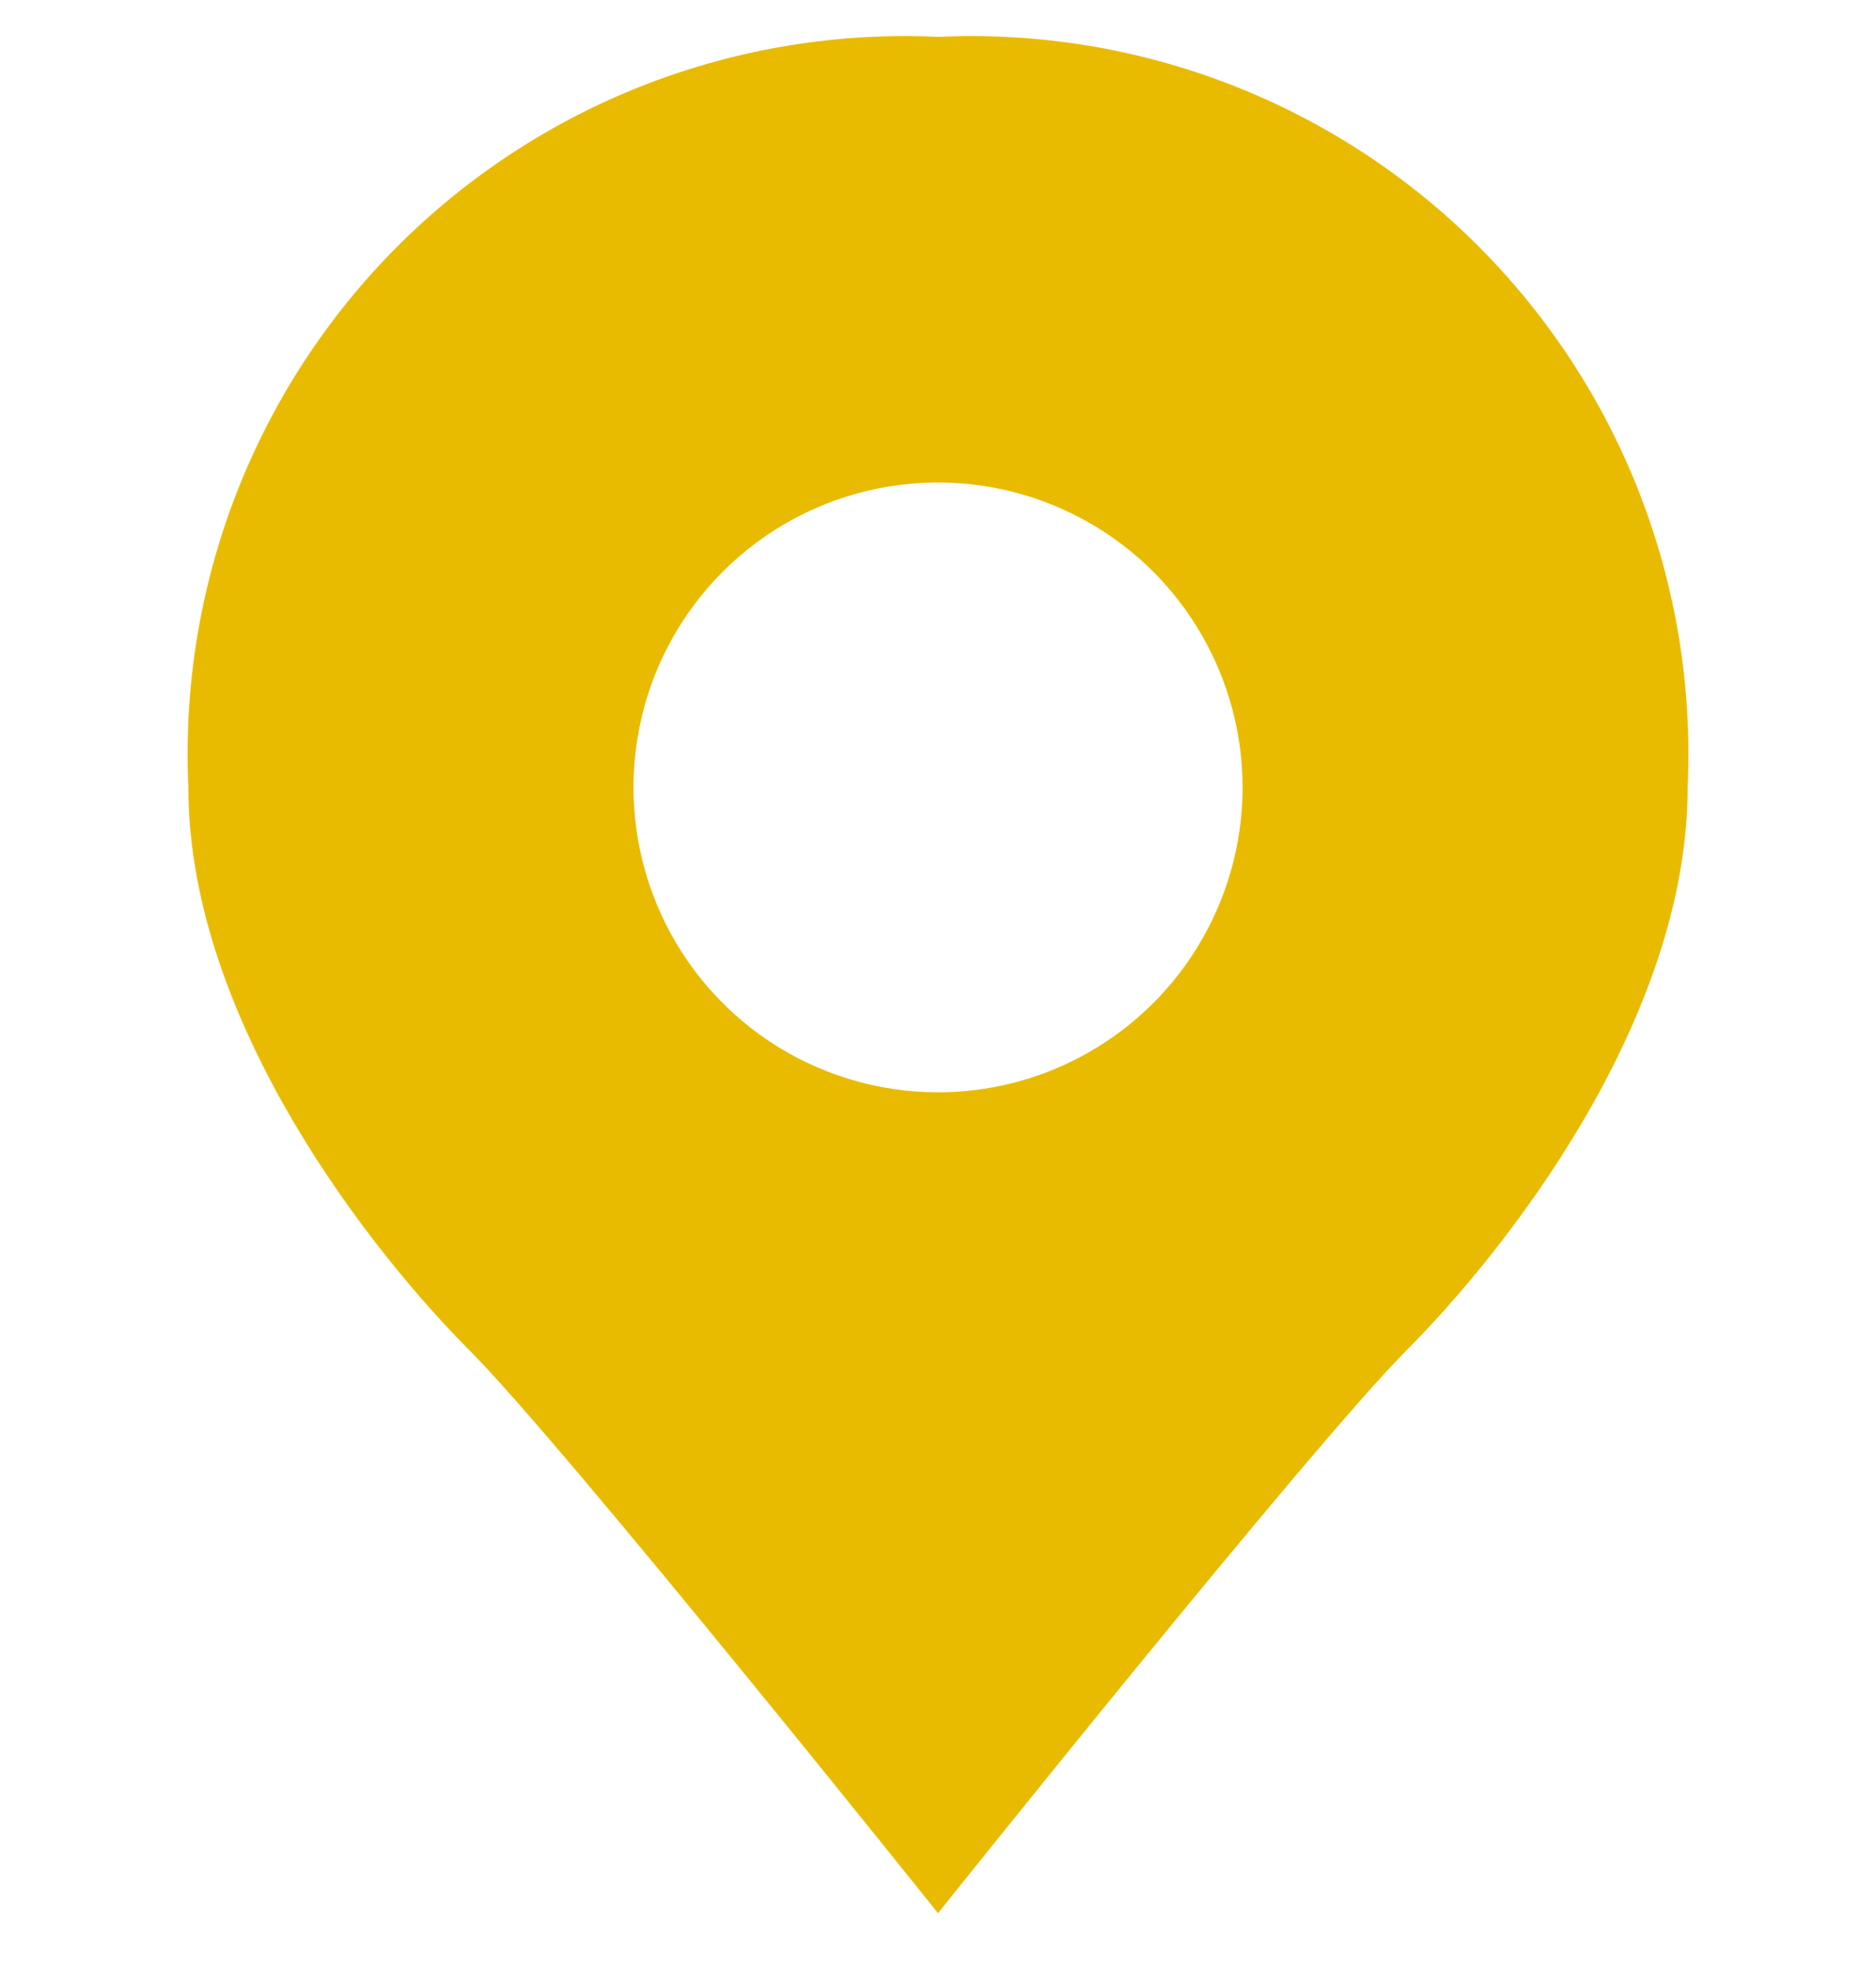 <svg width="20" height="21" viewBox="0 0 20 21" fill="none" xmlns="http://www.w3.org/2000/svg">
<path d="M10 0.393C8.937 0.343 7.876 0.516 6.884 0.9C5.892 1.284 4.991 1.871 4.238 2.624C3.486 3.377 2.899 4.278 2.515 5.271C2.131 6.264 1.959 7.326 2.008 8.389C2.008 10.908 4.006 13.387 5.005 14.387C6.004 15.386 10 20.384 10 20.384C10 20.384 13.996 15.386 14.995 14.387C15.994 13.387 17.992 10.908 17.992 8.389C18.041 7.326 17.869 6.264 17.485 5.271C17.101 4.278 16.514 3.377 15.762 2.624C15.009 1.871 14.108 1.284 13.116 0.9C12.124 0.516 11.063 0.343 10 0.393ZM10 11.638C9.358 11.638 8.73 11.447 8.196 11.091C7.662 10.733 7.246 10.226 7.001 9.633C6.755 9.039 6.691 8.386 6.816 7.756C6.941 7.125 7.25 6.547 7.704 6.092C8.158 5.638 8.737 5.328 9.367 5.203C9.996 5.078 10.649 5.142 11.242 5.388C11.836 5.634 12.343 6.05 12.699 6.584C13.056 7.119 13.247 7.747 13.247 8.389C13.247 8.816 13.163 9.238 12.999 9.633C12.836 10.027 12.597 10.385 12.296 10.686C11.994 10.988 11.636 11.227 11.242 11.391C10.848 11.554 10.426 11.638 10 11.638Z" fill="#E9BB00"/>
</svg>
